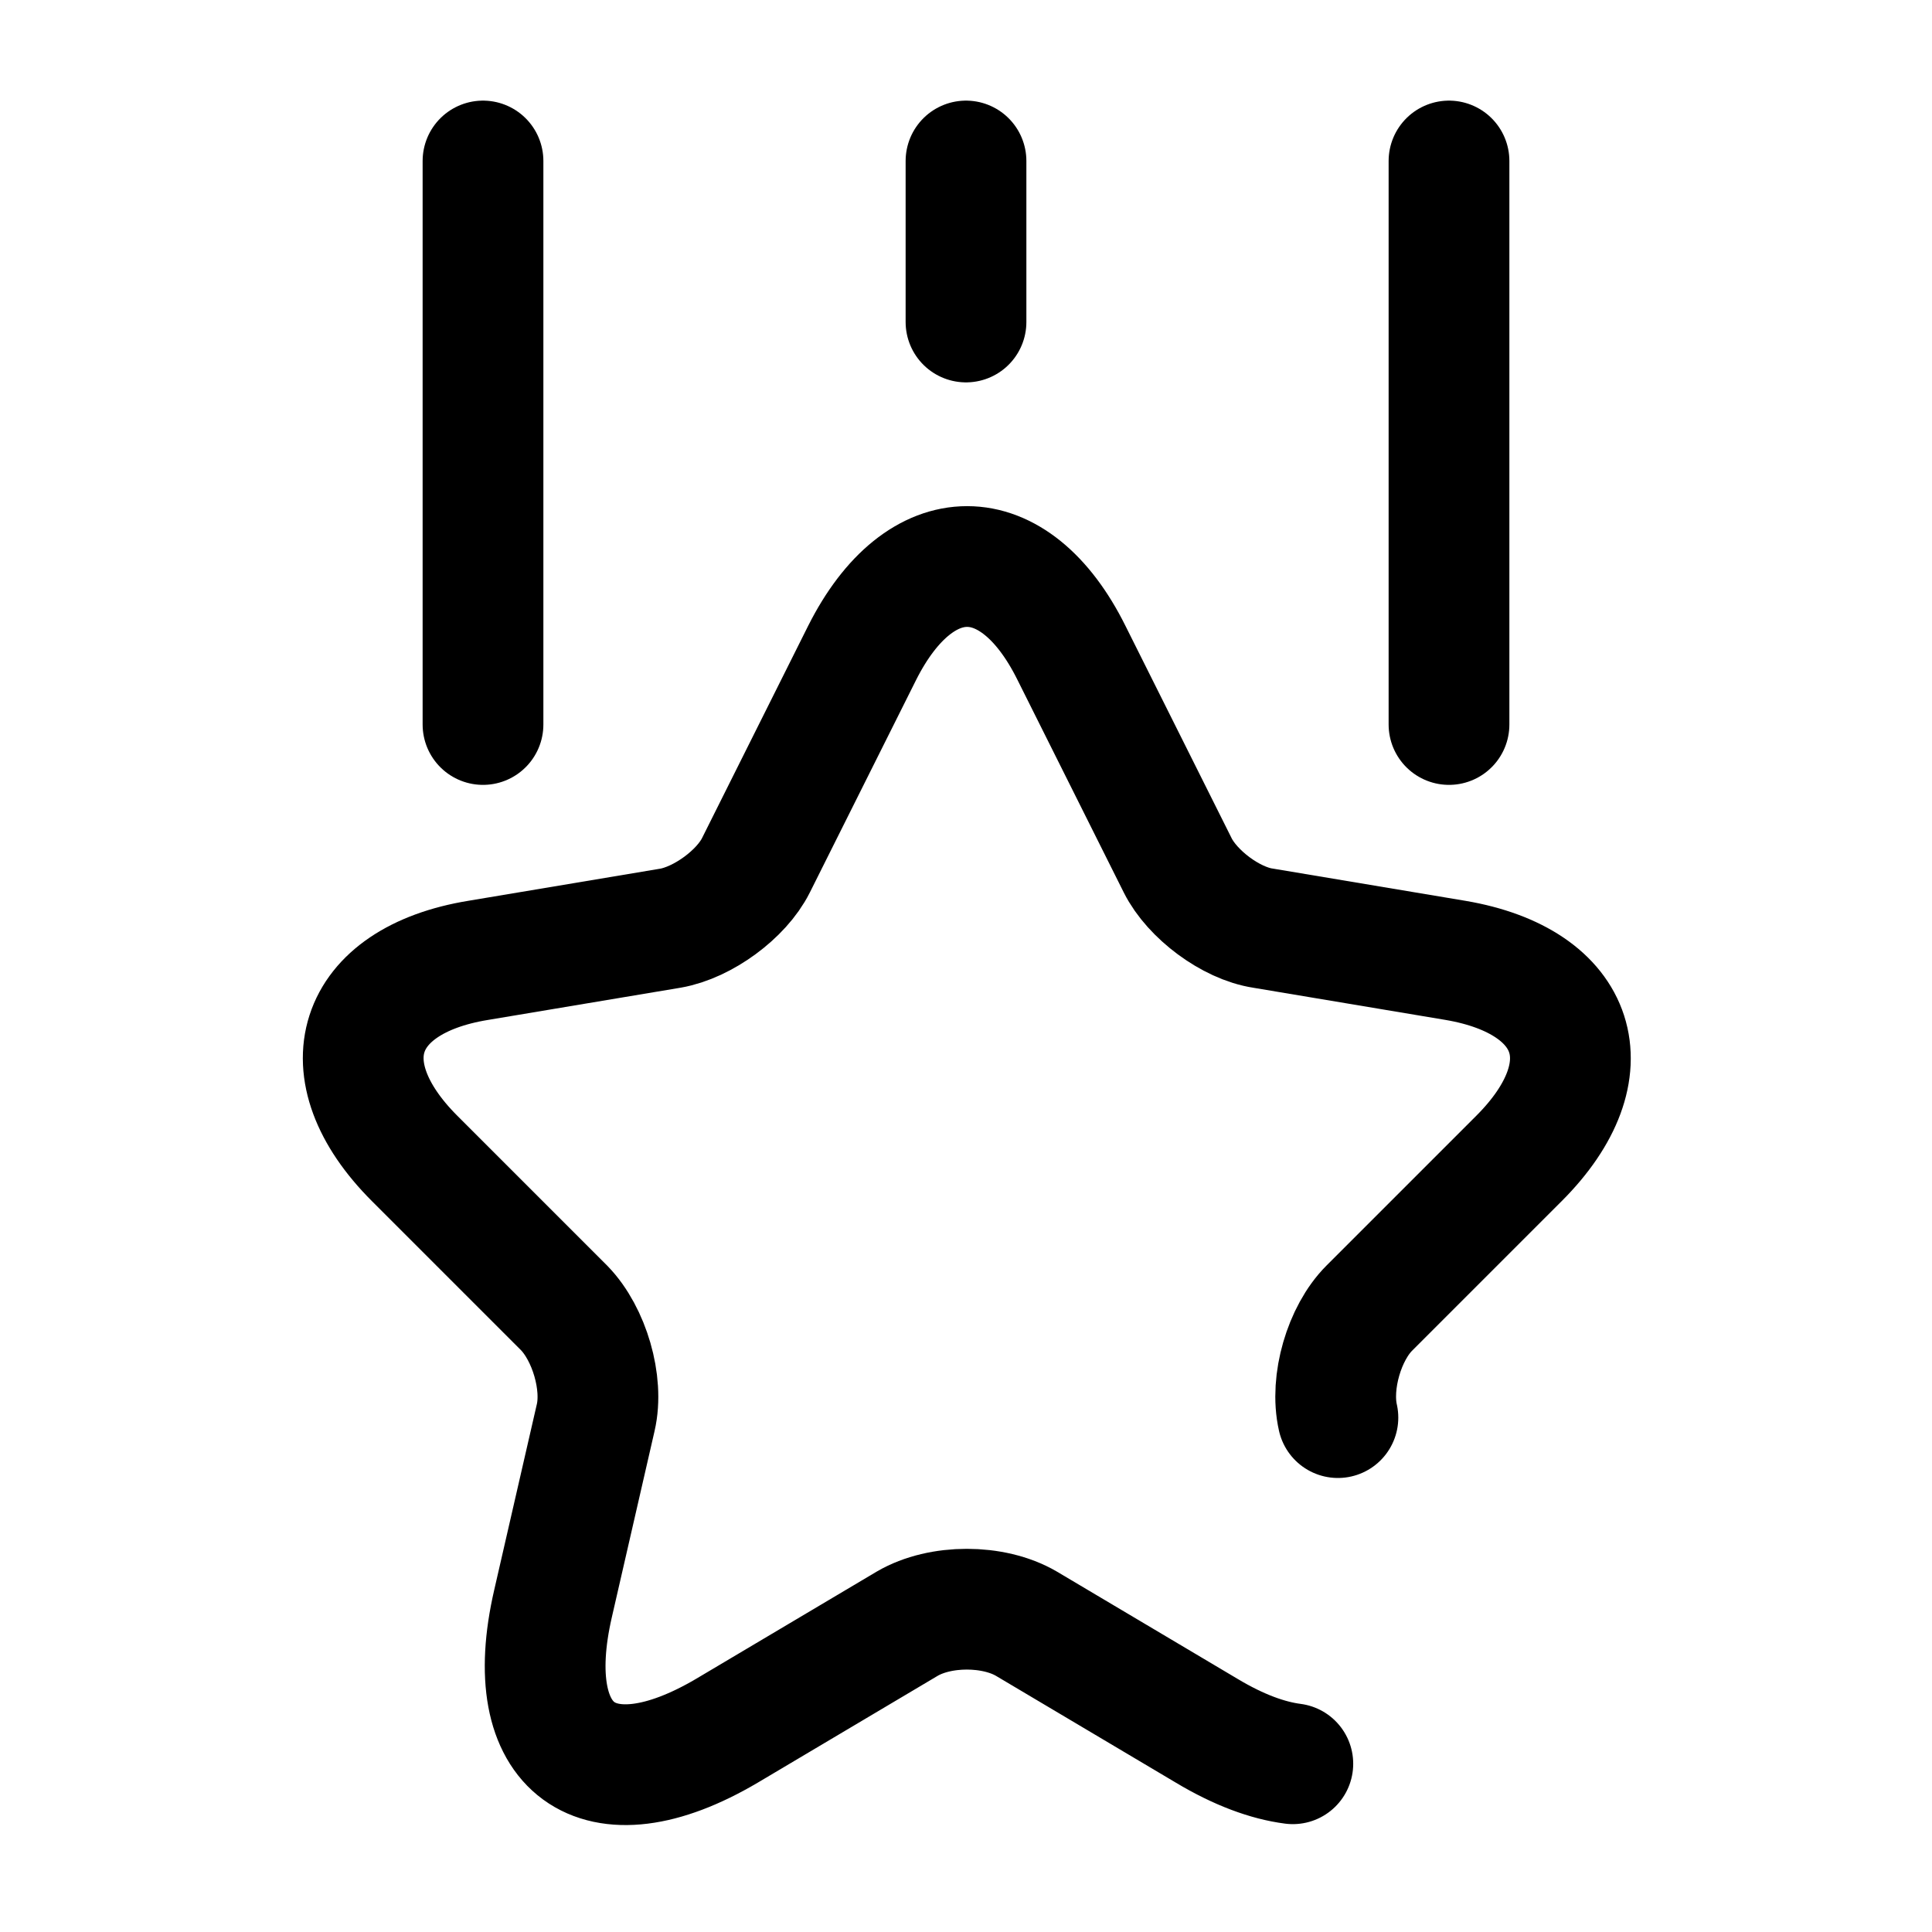 <svg xmlns="http://www.w3.org/2000/svg" fill="none" viewBox="0 0 24 24" stroke="currentColor" aria-hidden="true">
  <path stroke-linecap="round" stroke-linejoin="round" stroke-width="1.5" d="M16.06 21.91c-.31-.04-.67-.17-1.07-.41l-2.24-1.33c-.41-.24-1.07-.24-1.48 0L9.03 21.5c-1.61.95-2.58.24-2.16-1.58l.53-2.31c.1-.43-.08-1.04-.39-1.36l-1.86-1.86c-1.1-1.1-.74-2.21.79-2.46l2.39-.4c.4-.07.88-.42 1.06-.78l1.32-2.64c.72-1.43 1.89-1.43 2.6 0l1.32 2.64c.18.36.66.72 1.06.78l2.39.4c1.53.26 1.89 1.36.79 2.46l-1.86 1.86c-.31.31-.49.92-.39 1.36M6 9V2M18 9V2M12 4V2"/>
</svg>
